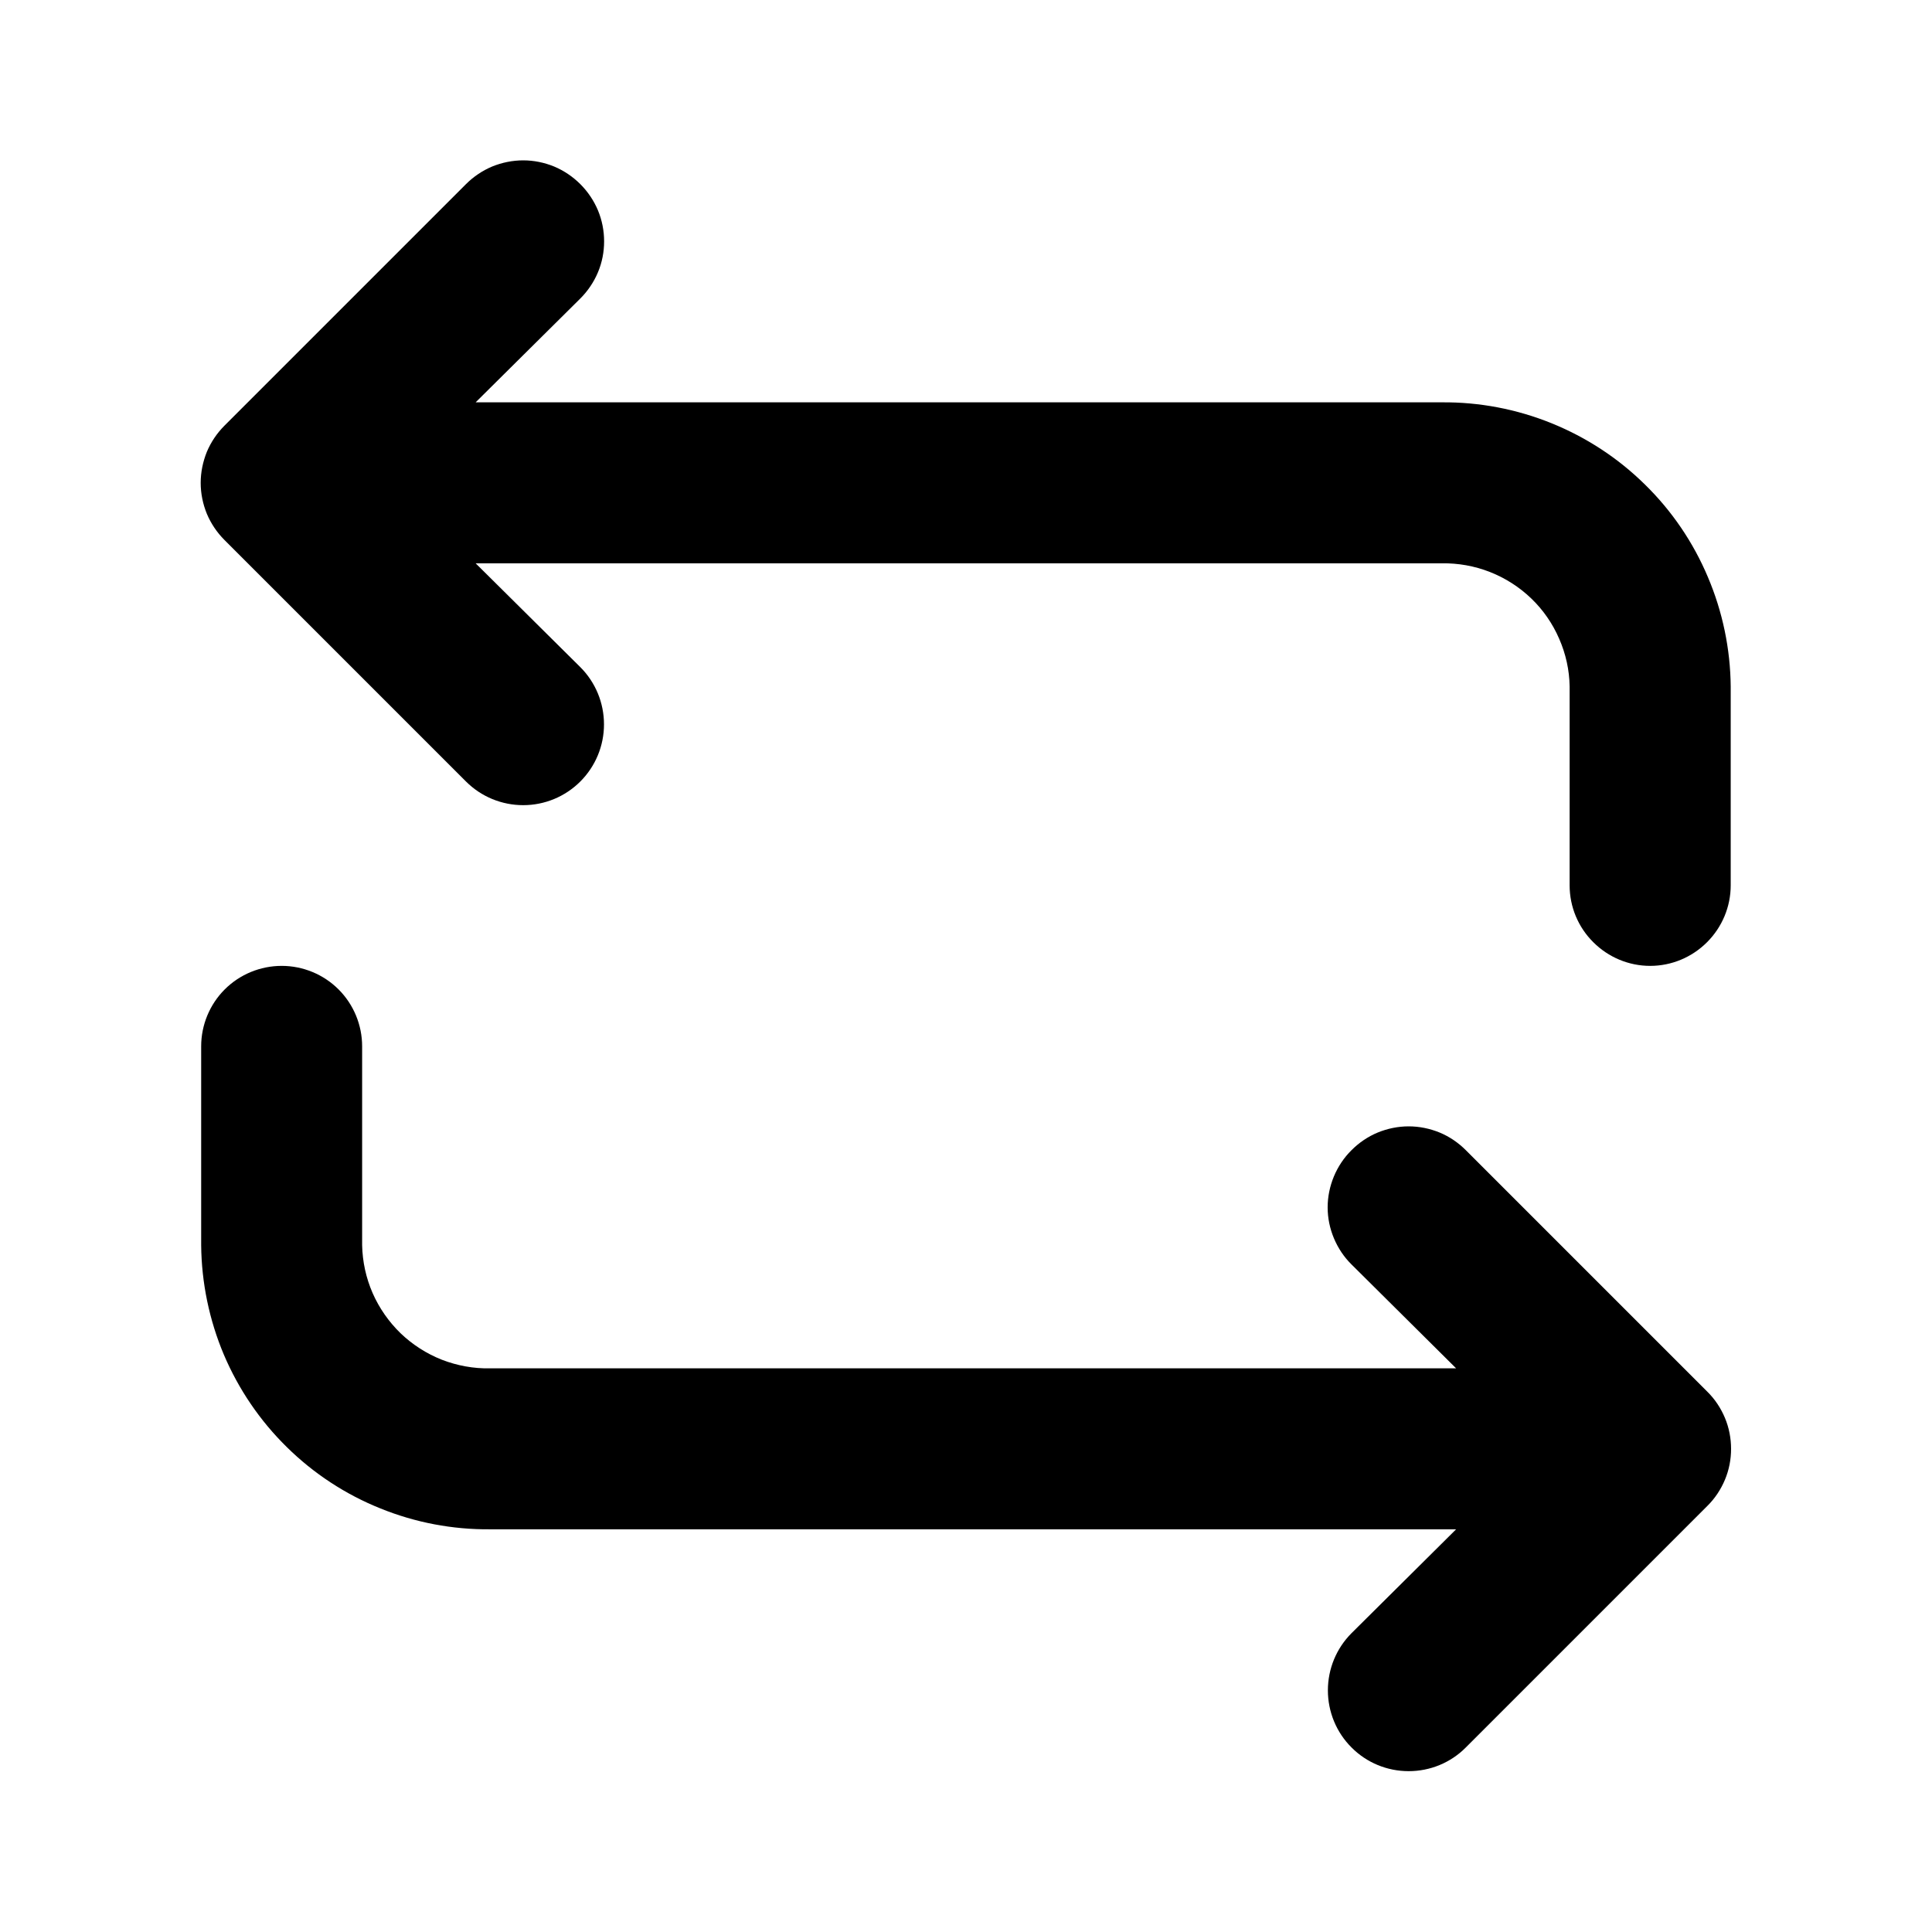 <svg width="16" height="16" viewBox="0 0 16 16" fill="none" xmlns="http://www.w3.org/2000/svg">
<path d="M4.059 12.665H12.059L11.193 13.525C11.067 13.651 10.997 13.821 10.997 13.999C10.997 14.176 11.067 14.347 11.193 14.472C11.318 14.598 11.488 14.668 11.666 14.668C11.844 14.668 12.014 14.598 12.139 14.472L14.139 12.472C14.202 12.41 14.251 12.336 14.285 12.255C14.319 12.174 14.336 12.087 14.336 11.999C14.336 11.911 14.319 11.823 14.285 11.742C14.251 11.661 14.202 11.587 14.139 11.525L12.139 9.525C12.077 9.463 12.004 9.413 11.922 9.379C11.841 9.346 11.754 9.328 11.666 9.328C11.578 9.328 11.491 9.346 11.41 9.379C11.328 9.413 11.255 9.463 11.193 9.525C11.13 9.587 11.081 9.661 11.047 9.742C11.013 9.824 10.995 9.911 10.995 9.999C10.995 10.087 11.013 10.174 11.047 10.255C11.081 10.336 11.13 10.41 11.193 10.472L12.059 11.332H4.059C3.923 11.335 3.787 11.31 3.66 11.261C3.533 11.211 3.416 11.136 3.318 11.042C3.22 10.947 3.141 10.834 3.086 10.709C3.031 10.583 3.002 10.449 2.999 10.312V8.665C2.999 8.489 2.929 8.319 2.804 8.194C2.679 8.069 2.509 7.999 2.333 7.999C2.156 7.999 1.986 8.069 1.861 8.194C1.736 8.319 1.666 8.489 1.666 8.665V10.312C1.669 10.624 1.733 10.932 1.854 11.219C1.976 11.506 2.153 11.766 2.375 11.984C2.597 12.203 2.861 12.376 3.15 12.492C3.438 12.609 3.748 12.668 4.059 12.665ZM3.859 6.472C3.985 6.598 4.155 6.668 4.333 6.668C4.51 6.668 4.68 6.598 4.806 6.472C4.932 6.346 5.002 6.176 5.002 5.999C5.002 5.821 4.932 5.651 4.806 5.525L3.939 4.665H11.939C12.076 4.663 12.212 4.687 12.339 4.737C12.466 4.787 12.582 4.861 12.681 4.956C12.779 5.05 12.858 5.164 12.912 5.289C12.967 5.414 12.997 5.549 12.999 5.685V7.332C12.999 7.509 13.069 7.678 13.195 7.803C13.32 7.928 13.489 7.999 13.666 7.999C13.843 7.999 14.012 7.928 14.137 7.803C14.262 7.678 14.333 7.509 14.333 7.332V5.685C14.33 5.374 14.266 5.066 14.144 4.779C14.023 4.492 13.846 4.231 13.623 4.013C13.401 3.794 13.138 3.622 12.849 3.505C12.56 3.388 12.251 3.329 11.939 3.332H3.939L4.806 2.472C4.868 2.41 4.918 2.336 4.952 2.255C4.986 2.174 5.003 2.087 5.003 1.999C5.003 1.911 4.986 1.824 4.952 1.742C4.918 1.661 4.868 1.587 4.806 1.525C4.744 1.463 4.67 1.413 4.589 1.379C4.508 1.346 4.421 1.328 4.333 1.328C4.245 1.328 4.157 1.346 4.076 1.379C3.995 1.413 3.921 1.463 3.859 1.525L1.859 3.525C1.797 3.587 1.747 3.661 1.713 3.742C1.68 3.824 1.662 3.911 1.662 3.999C1.662 4.087 1.68 4.174 1.713 4.255C1.747 4.336 1.797 4.41 1.859 4.472L3.859 6.472Z" fill="currentColor"/>
</svg>
